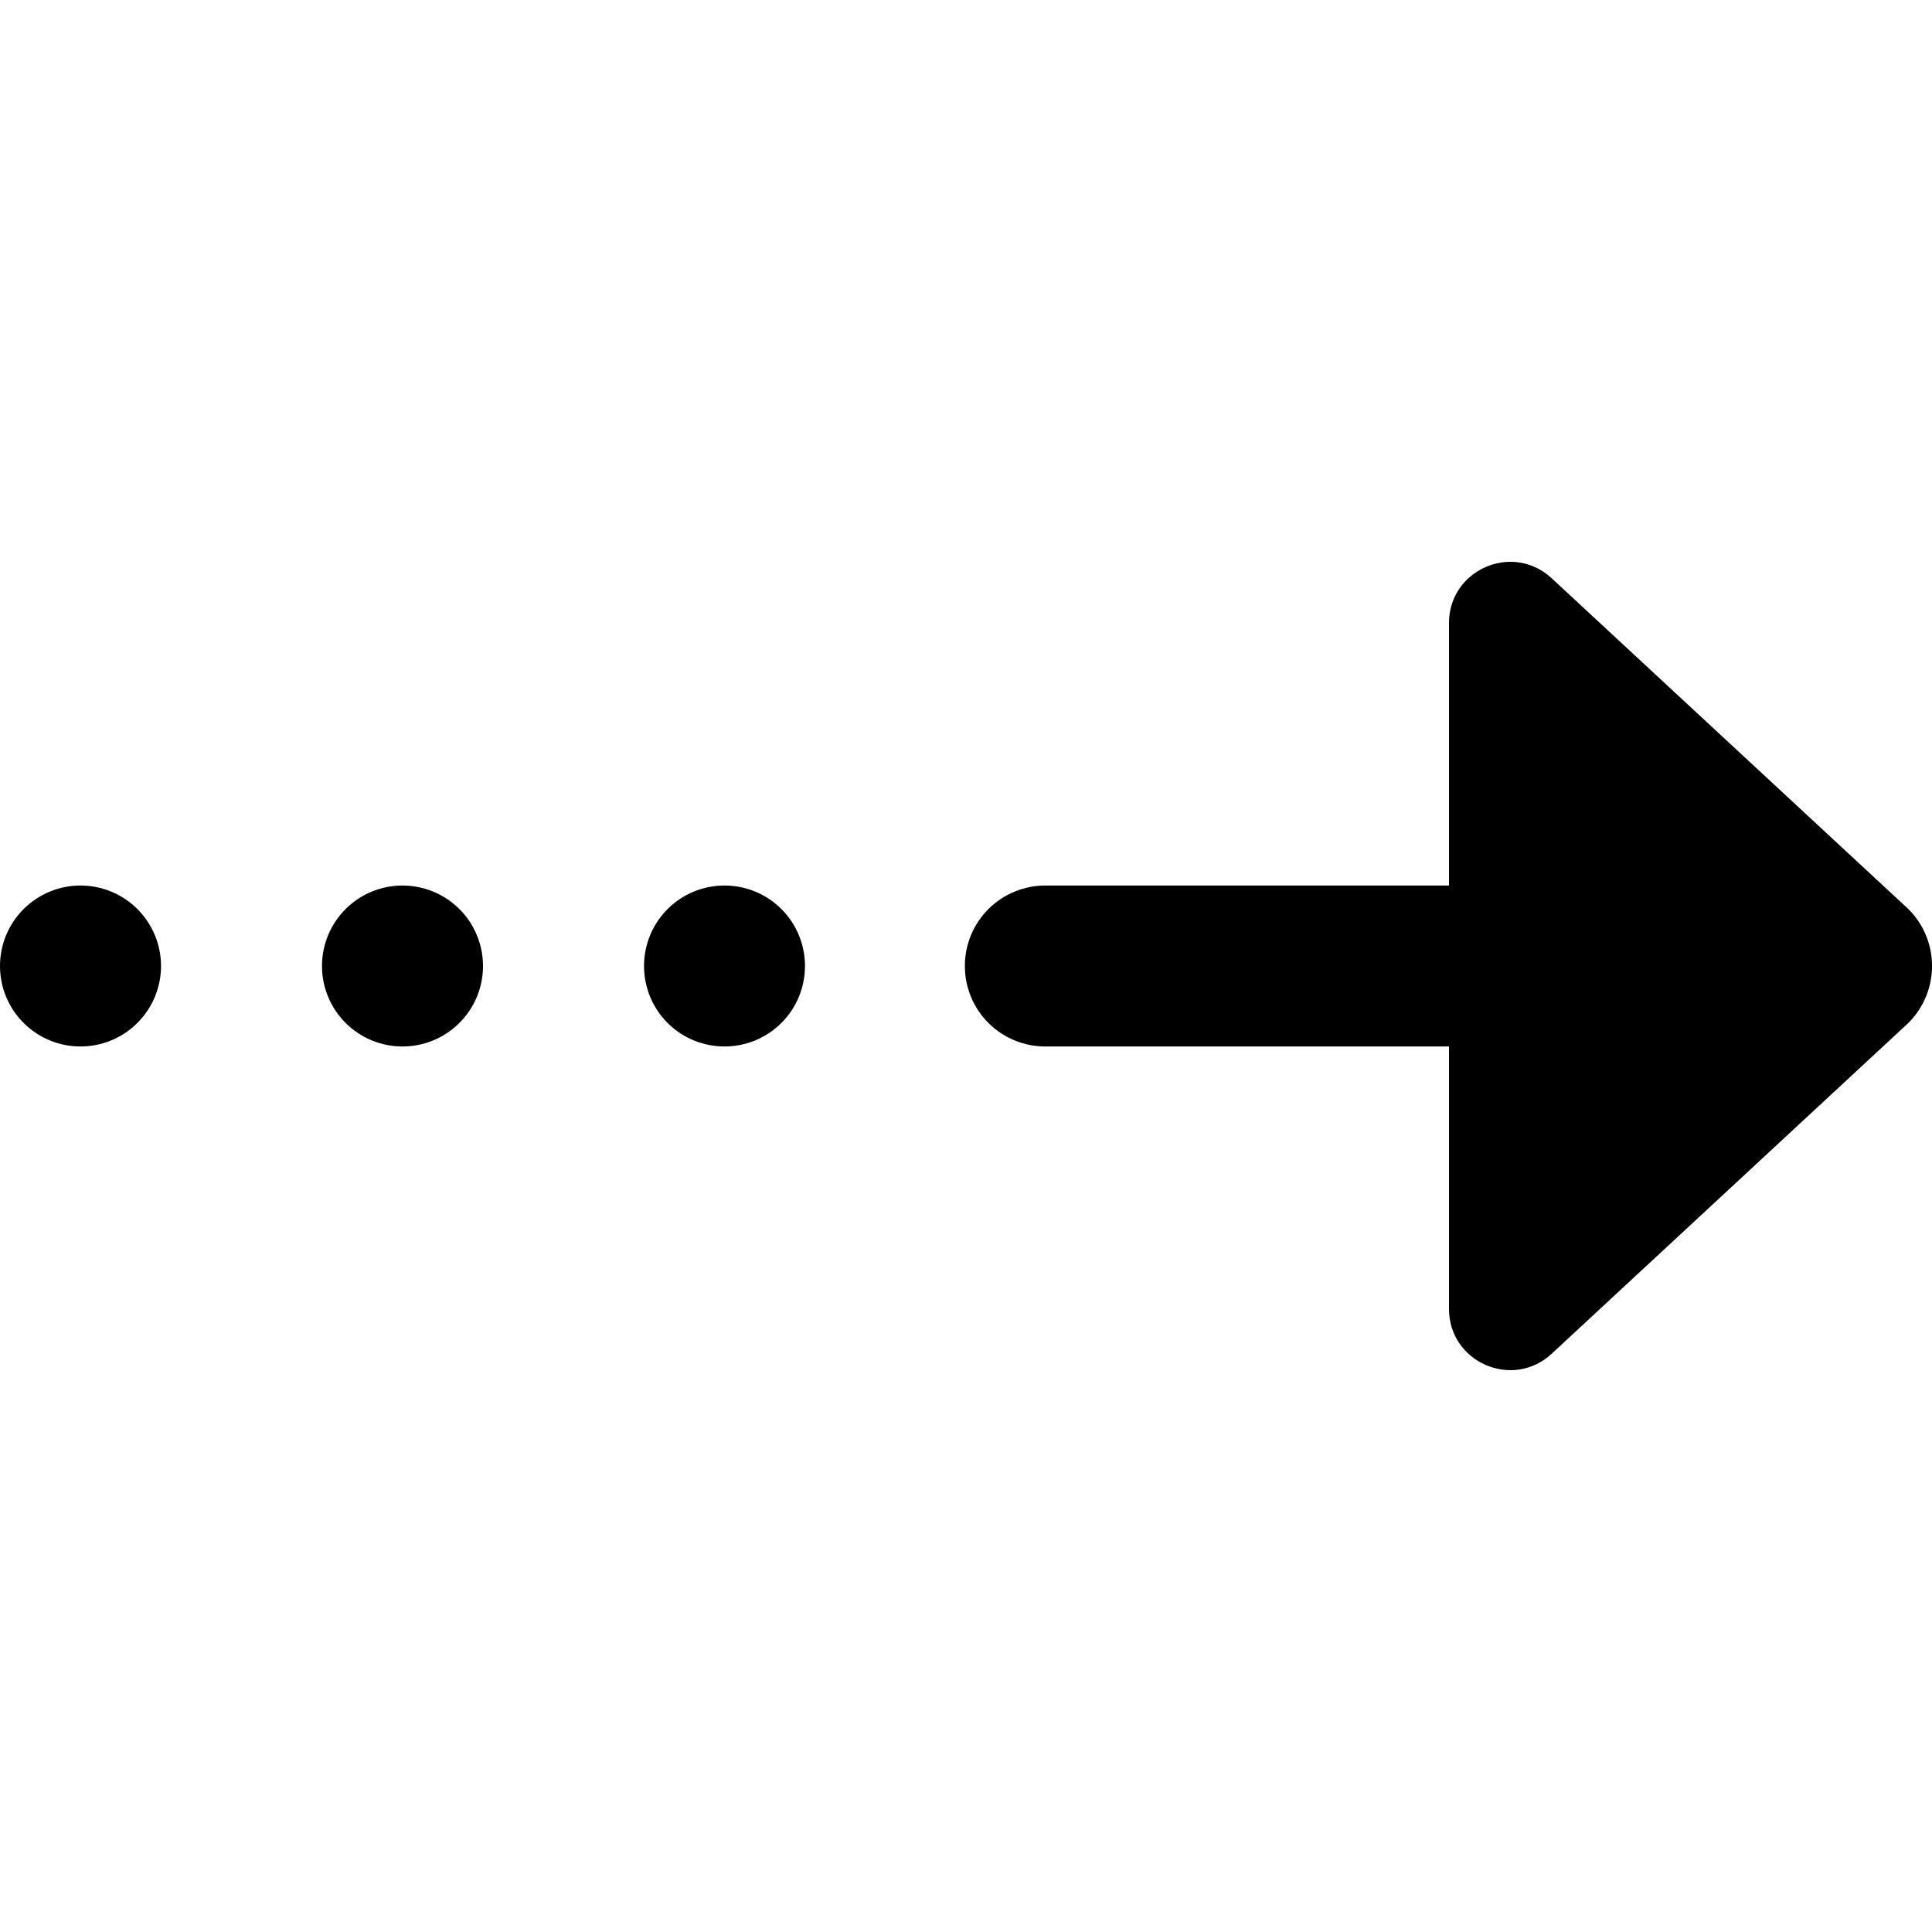 <?xml version="1.0" encoding="UTF-8"?> <svg xmlns="http://www.w3.org/2000/svg" width="32" height="32" viewBox="0 0 32 32" fill="none"><g clip-path="url(#clip0_2_55)"><path d="M24.878 9.315C24.411 9.38 24 9.767 24 10.32V14.667H17.333C17.157 14.664 16.981 14.697 16.817 14.763C16.653 14.829 16.504 14.926 16.378 15.05C16.252 15.175 16.152 15.322 16.084 15.485C16.016 15.648 15.981 15.823 15.981 16C15.981 16.177 16.016 16.352 16.084 16.515C16.152 16.678 16.252 16.826 16.378 16.95C16.504 17.074 16.653 17.171 16.817 17.237C16.981 17.303 17.157 17.336 17.333 17.333H24V21.68C24 22.564 25.052 23.023 25.701 22.422L31.609 16.943C32.131 16.421 32.131 15.577 31.609 15.057L25.701 9.578C25.457 9.353 25.158 9.276 24.878 9.315ZM1.333 14.667C0.98 14.667 0.641 14.807 0.391 15.057C0.14 15.307 0 15.646 0 16C0 16.354 0.14 16.693 0.391 16.943C0.641 17.193 0.98 17.333 1.333 17.333C1.687 17.333 2.026 17.193 2.276 16.943C2.526 16.693 2.667 16.354 2.667 16C2.667 15.646 2.526 15.307 2.276 15.057C2.026 14.807 1.687 14.667 1.333 14.667ZM6.667 14.667C6.313 14.667 5.974 14.807 5.724 15.057C5.474 15.307 5.333 15.646 5.333 16C5.333 16.354 5.474 16.693 5.724 16.943C5.974 17.193 6.313 17.333 6.667 17.333C7.02 17.333 7.359 17.193 7.609 16.943C7.86 16.693 8 16.354 8 16C8 15.646 7.86 15.307 7.609 15.057C7.359 14.807 7.02 14.667 6.667 14.667ZM12 14.667C11.646 14.667 11.307 14.807 11.057 15.057C10.807 15.307 10.667 15.646 10.667 16C10.667 16.354 10.807 16.693 11.057 16.943C11.307 17.193 11.646 17.333 12 17.333C12.354 17.333 12.693 17.193 12.943 16.943C13.193 16.693 13.333 16.354 13.333 16C13.333 15.646 13.193 15.307 12.943 15.057C12.693 14.807 12.354 14.667 12 14.667Z" fill="black"></path></g><defs><clipPath id="clip0_2_55"><rect width="32" height="32" fill="white"></rect></clipPath></defs></svg> 